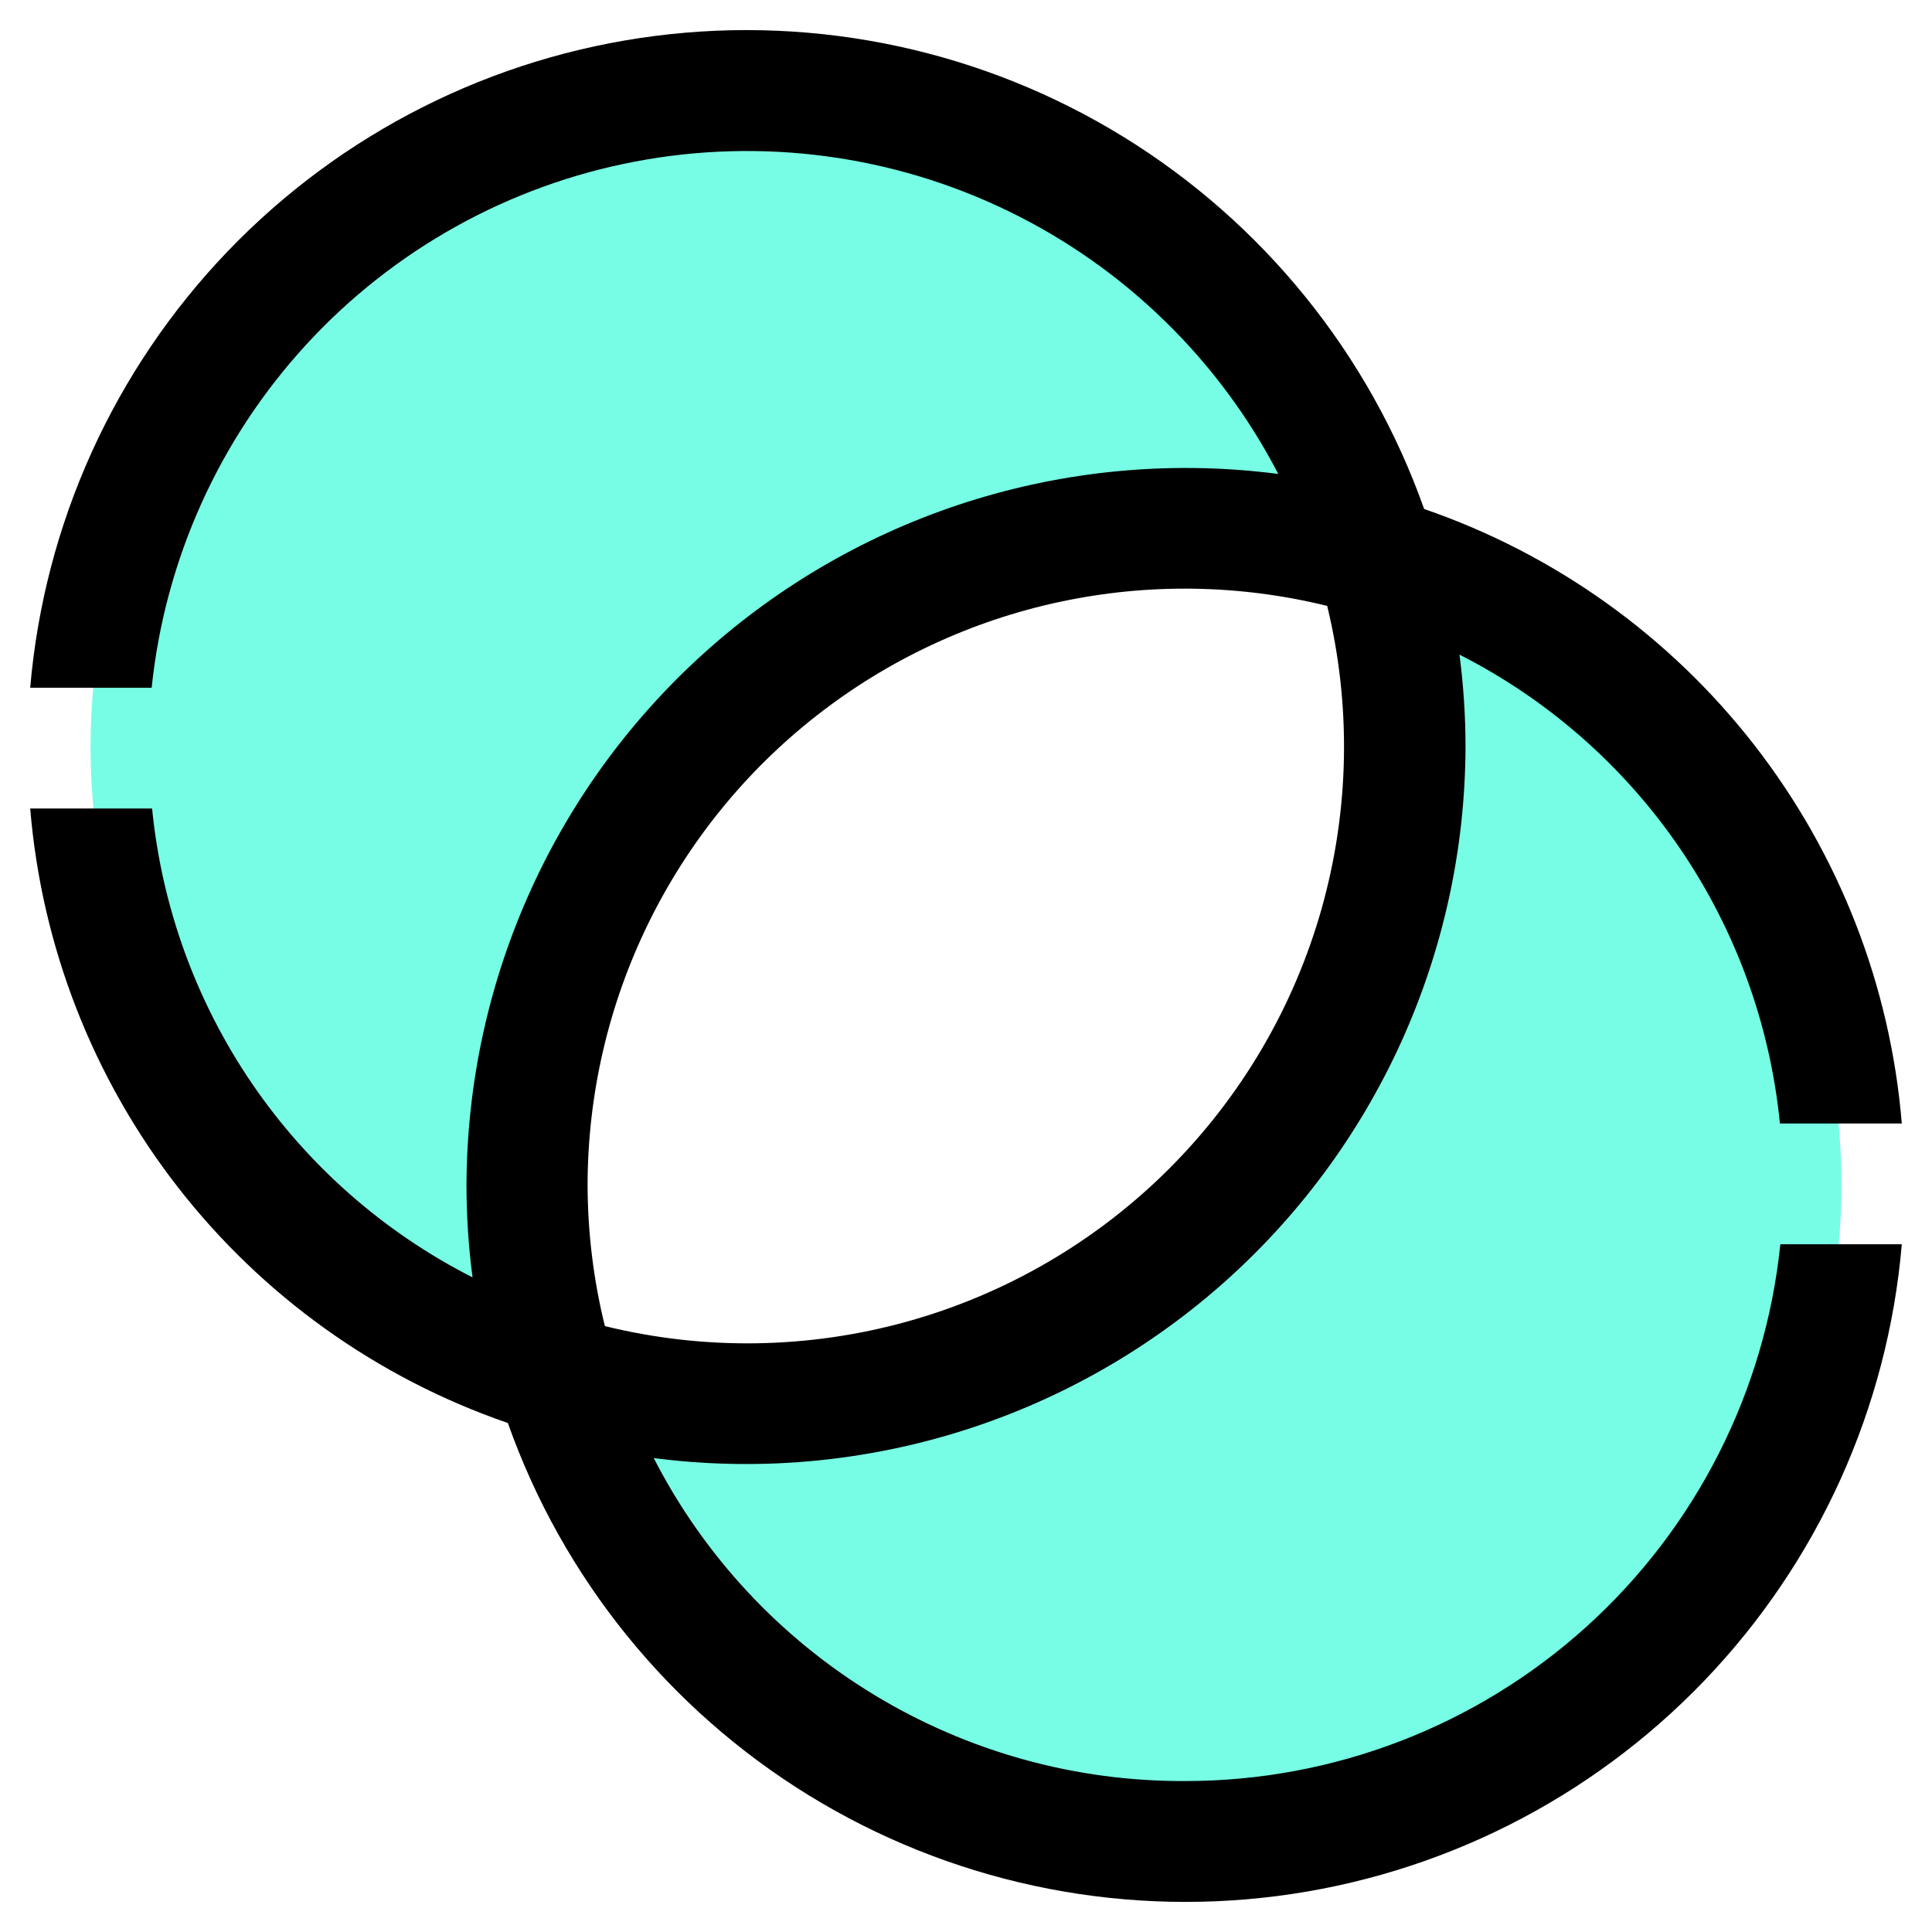 <?xml version="1.0" encoding="UTF-8"?> <svg xmlns="http://www.w3.org/2000/svg" width="60" height="60" viewBox="0 0 60 60" fill="none"><g clip-path="url(#clip0_18_75)"><path d="M36.797 16.406C38.803 16.405 40.798 16.701 42.717 17.283C41.694 13.912 39.815 10.864 37.264 8.435C34.712 6.006 31.575 4.279 28.158 3.424C24.741 2.568 21.16 2.612 17.765 3.552C14.37 4.491 11.276 6.294 8.785 8.785C6.294 11.276 4.491 14.37 3.552 17.765C2.612 21.16 2.568 24.741 3.424 28.158C4.279 31.575 6.006 34.712 8.435 37.264C10.864 39.815 13.912 41.694 17.283 42.717C16.36 39.67 16.162 36.449 16.707 33.312C17.252 30.175 18.524 27.209 20.42 24.652C22.317 22.095 24.786 20.017 27.63 18.585C30.474 17.153 33.613 16.407 36.797 16.406Z" fill="#77FDE5"></path><path d="M42.717 17.283C43.788 20.817 43.879 24.575 42.981 28.156C42.084 31.738 40.231 35.009 37.62 37.62C35.009 40.231 31.738 42.084 28.156 42.981C24.575 43.879 20.817 43.788 17.283 42.717C18.306 46.088 20.185 49.136 22.736 51.565C25.288 53.994 28.425 55.721 31.842 56.576C35.259 57.432 38.84 57.388 42.235 56.448C45.63 55.509 48.724 53.706 51.215 51.215C53.706 48.724 55.509 45.63 56.448 42.235C57.388 38.84 57.432 35.259 56.576 31.842C55.721 28.425 53.994 25.288 51.565 22.736C49.136 20.185 46.088 18.306 42.717 17.283Z" fill="#77FDE5"></path><path d="M36.816 55.312C33.405 55.33 30.056 54.402 27.141 52.631C24.225 50.86 21.858 48.316 20.302 45.281C23.445 45.689 26.639 45.423 29.672 44.501C32.705 43.579 35.507 42.022 37.892 39.934C40.276 37.846 42.189 35.274 43.503 32.389C44.817 29.504 45.502 26.373 45.513 23.203C45.513 22.242 45.45 21.282 45.325 20.33C48.074 21.726 50.426 23.792 52.165 26.337C53.904 28.882 54.974 31.824 55.277 34.892H59.062C58.71 30.614 57.119 26.531 54.485 23.142C51.851 19.753 48.287 17.205 44.228 15.807C42.525 10.998 39.226 6.917 34.88 4.244C30.534 1.571 25.404 0.467 20.343 1.116C15.283 1.765 10.597 4.127 7.066 7.81C3.535 11.493 1.372 16.275 0.938 21.358H4.71C5.123 17.381 6.808 13.642 9.514 10.698C12.22 7.754 15.804 5.761 19.733 5.016C23.662 4.27 27.727 4.812 31.323 6.56C34.92 8.308 37.857 11.169 39.698 14.719C36.555 14.311 33.361 14.577 30.328 15.499C27.295 16.421 24.493 17.978 22.108 20.066C19.724 22.154 17.811 24.726 16.497 27.611C15.183 30.496 14.498 33.627 14.487 36.797C14.487 37.758 14.55 38.718 14.675 39.67C11.927 38.274 9.574 36.208 7.835 33.663C6.096 31.118 5.026 28.176 4.723 25.108H0.938C1.29 29.386 2.881 33.469 5.515 36.858C8.149 40.247 11.713 42.795 15.772 44.193C17.475 49.002 20.774 53.083 25.12 55.756C29.466 58.429 34.596 59.533 39.657 58.884C44.717 58.236 49.403 55.873 52.934 52.19C56.465 48.507 58.628 43.725 59.062 38.642H55.29C54.819 43.214 52.67 47.449 49.257 50.529C45.845 53.608 41.412 55.312 36.816 55.312ZM18.248 36.797C18.253 33.987 18.895 31.216 20.127 28.691C21.36 26.166 23.149 23.954 25.362 22.223C27.574 20.491 30.151 19.285 32.897 18.695C35.644 18.104 38.489 18.146 41.217 18.817C41.968 21.91 41.909 25.145 41.047 28.209C40.184 31.273 38.547 34.063 36.293 36.311C34.039 38.558 31.244 40.187 28.177 41.041C25.111 41.894 21.876 41.943 18.785 41.183C18.431 39.748 18.251 38.275 18.248 36.797Z" fill="black"></path></g><defs><clipPath id="clip0_18_75"><rect width="60" height="60" fill="white"></rect></clipPath></defs></svg> 
